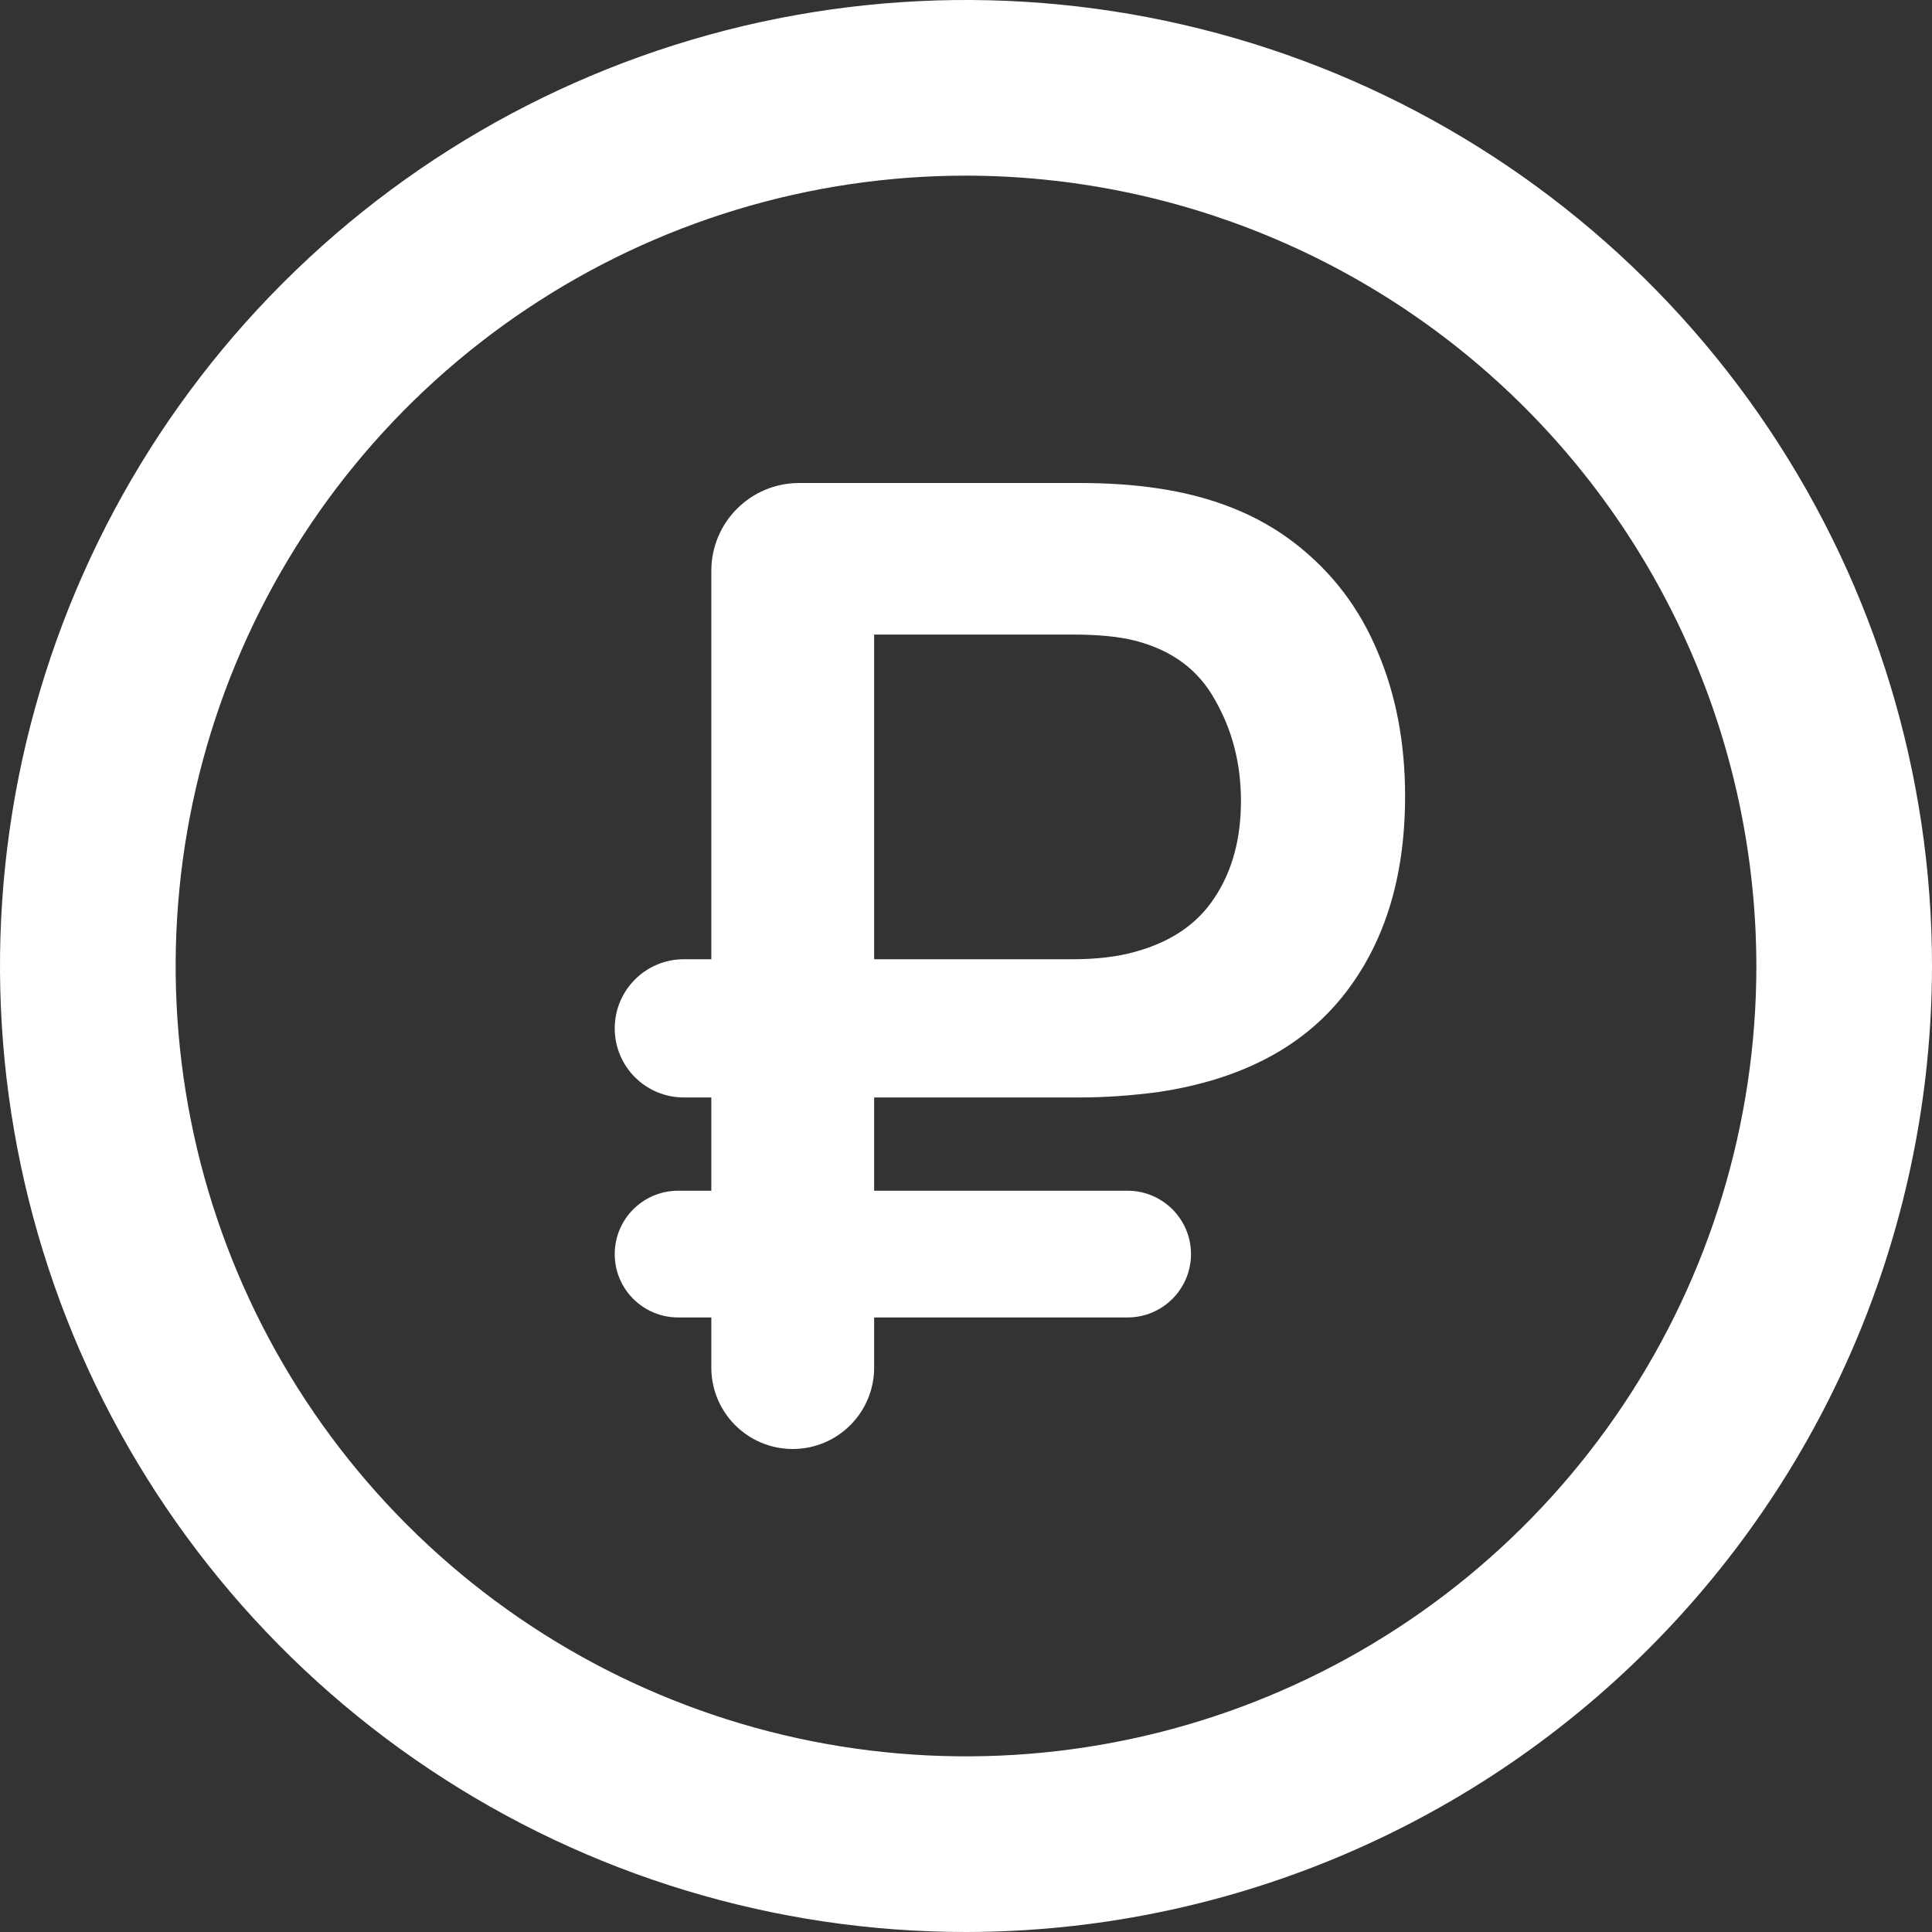 <?xml version="1.0" encoding="UTF-8"?> <svg xmlns="http://www.w3.org/2000/svg" width="22" height="22" viewBox="0 0 22 22" fill="none"><rect x="0" y="0" width="22" height="22" fill="#333333" stroke="none"/> <path fill-rule="evenodd" clip-rule="evenodd" d="M4.889 20.146C6.698 21.355 8.824 22 11 22C13.916 21.997 16.712 20.837 18.774 18.774C20.837 16.712 21.997 13.916 22 11C22 8.824 21.355 6.698 20.146 4.889C18.938 3.08 17.22 1.67 15.21 0.837C13.2 0.005 10.988 -0.213 8.854 0.211C6.72 0.636 4.76 1.683 3.222 3.222C1.683 4.76 0.636 6.72 0.211 8.854C-0.213 10.988 0.005 13.2 0.837 15.21C1.67 17.22 3.08 18.938 4.889 20.146ZM6 3.517C7.48 2.528 9.22 2 11 2C13.386 2.003 15.674 2.952 17.361 4.639C19.048 6.326 19.997 8.614 20 11C20 12.78 19.472 14.52 18.483 16C17.494 17.48 16.089 18.634 14.444 19.315C12.8 19.996 10.99 20.174 9.244 19.827C7.498 19.48 5.895 18.623 4.636 17.364C3.377 16.105 2.52 14.502 2.173 12.756C1.826 11.01 2.004 9.2 2.685 7.556C3.366 5.911 4.52 4.506 6 3.517ZM9.954 13.559V12.497H12.292C12.574 12.497 12.872 12.477 13.185 12.436C14.113 12.298 14.813 11.937 15.285 11.351C15.761 10.76 16 9.999 16 9.067C16 8.456 15.895 7.906 15.685 7.417C15.479 6.923 15.167 6.513 14.746 6.187C14.326 5.861 13.805 5.653 13.185 5.561C12.913 5.52 12.615 5.5 12.292 5.5H9.1C8.548 5.5 8.1 5.947 8.1 6.5V10.923H7.787C7.352 10.923 7 11.276 7 11.71C7 12.145 7.352 12.497 7.787 12.497H8.1V13.559H7.722C7.323 13.559 7 13.882 7 14.281C7 14.679 7.323 15.002 7.722 15.002H8.1V15.573C8.1 16.085 8.515 16.5 9.027 16.5C9.539 16.5 9.954 16.085 9.954 15.573V15.002H12.84C13.238 15.002 13.562 14.679 13.562 14.281C13.562 13.882 13.238 13.559 12.84 13.559H9.954ZM9.954 10.923V7.226H12.215C12.508 7.226 12.744 7.249 12.923 7.295C13.344 7.402 13.649 7.628 13.838 7.975C14.033 8.316 14.131 8.698 14.131 9.121C14.131 9.553 14.031 9.92 13.831 10.221C13.636 10.521 13.333 10.727 12.923 10.839C12.723 10.895 12.487 10.923 12.215 10.923H9.954Z" fill="white"></path> </svg> 